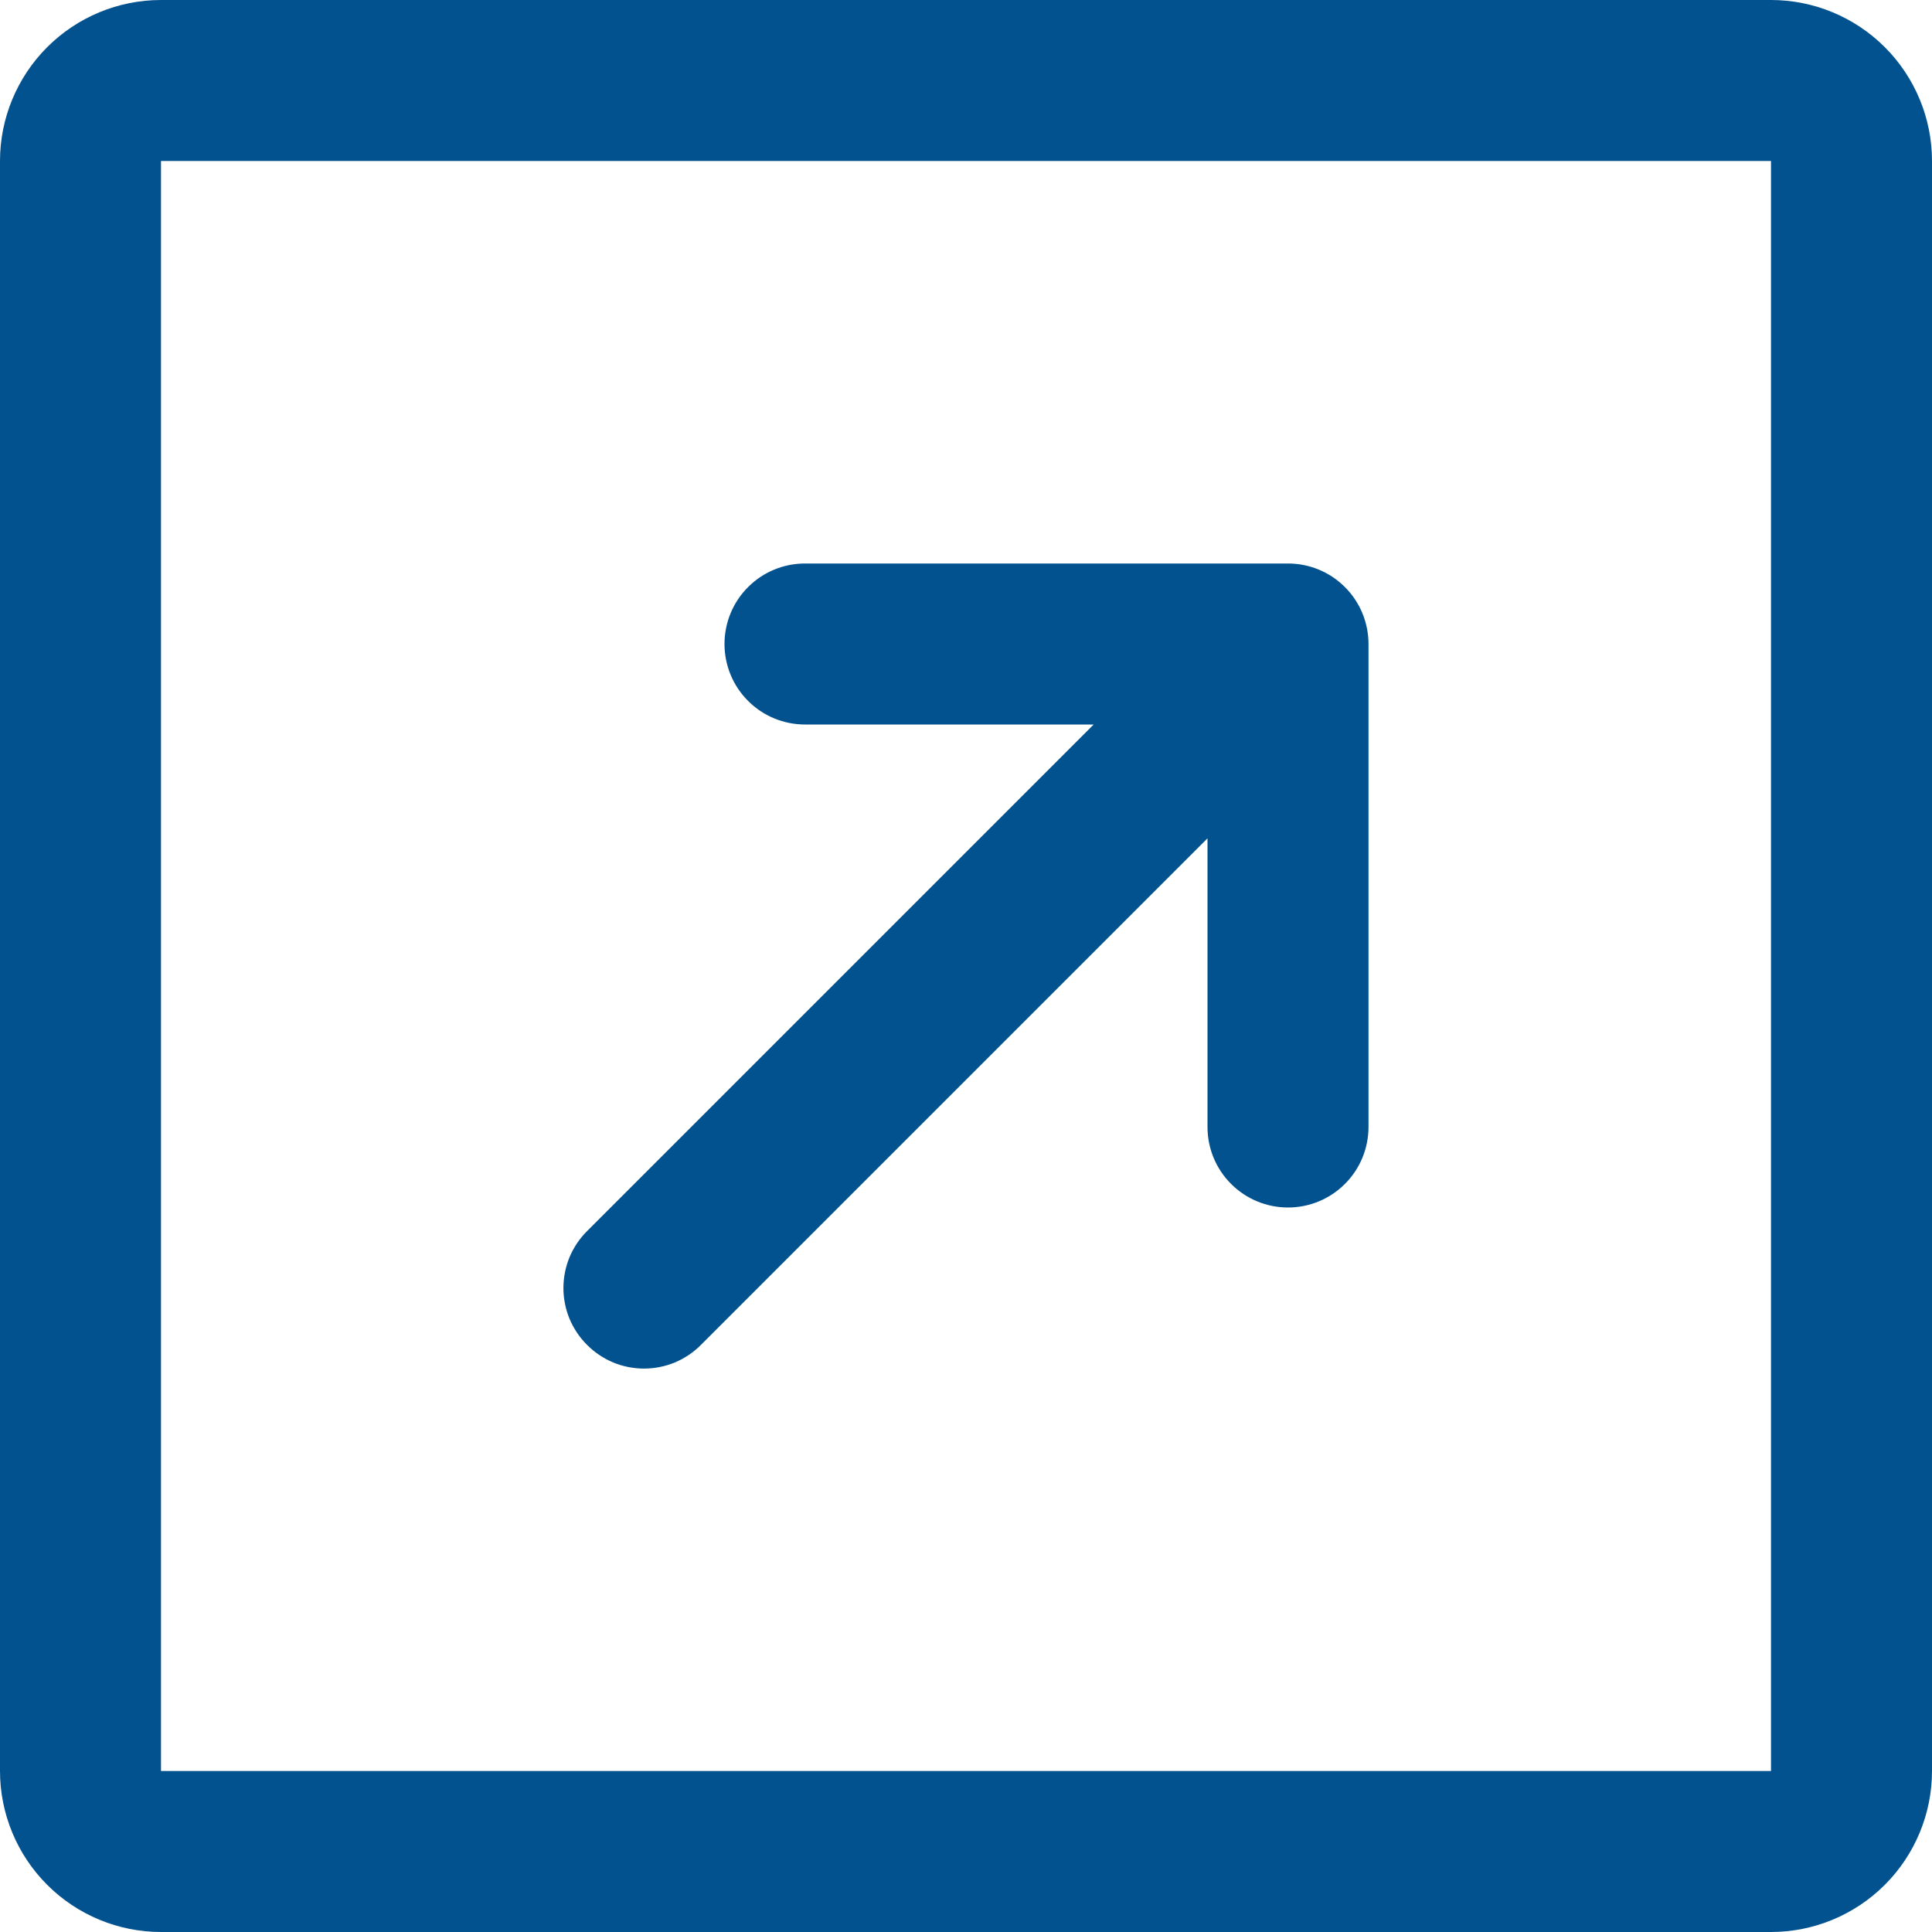 <svg width="24" height="24" viewBox="0 0 24 24" fill="none" xmlns="http://www.w3.org/2000/svg">
<path d="M22 0H2C1.47 0 0.961 0.211 0.586 0.586C0.211 0.961 0 1.47 0 2V22C0 22.53 0.211 23.039 0.586 23.414C0.961 23.789 1.47 24 2 24H22C22.53 24 23.039 23.789 23.414 23.414C23.789 23.039 24 22.53 24 22V2C24 1.47 23.789 0.961 23.414 0.586C23.039 0.211 22.53 0 22 0ZM22 22H2V2H22V22ZM7.293 16.707C7.2 16.615 7.126 16.504 7.075 16.383C7.025 16.262 6.999 16.131 6.999 16C6.999 15.869 7.025 15.739 7.075 15.617C7.126 15.496 7.2 15.385 7.293 15.293L13.586 9H10C9.735 9 9.48 8.895 9.293 8.707C9.105 8.52 9 8.265 9 8C9 7.735 9.105 7.48 9.293 7.293C9.48 7.105 9.735 7 10 7H16C16.265 7 16.52 7.105 16.707 7.293C16.895 7.48 17 7.735 17 8V14C17 14.265 16.895 14.52 16.707 14.707C16.52 14.895 16.265 15 16 15C15.735 15 15.48 14.895 15.293 14.707C15.105 14.52 15 14.265 15 14V10.414L8.707 16.707C8.615 16.8 8.504 16.874 8.383 16.925C8.262 16.975 8.131 17.001 8 17.001C7.869 17.001 7.738 16.975 7.617 16.925C7.496 16.874 7.385 16.8 7.293 16.707Z" fill="#02528F"/>
</svg>
